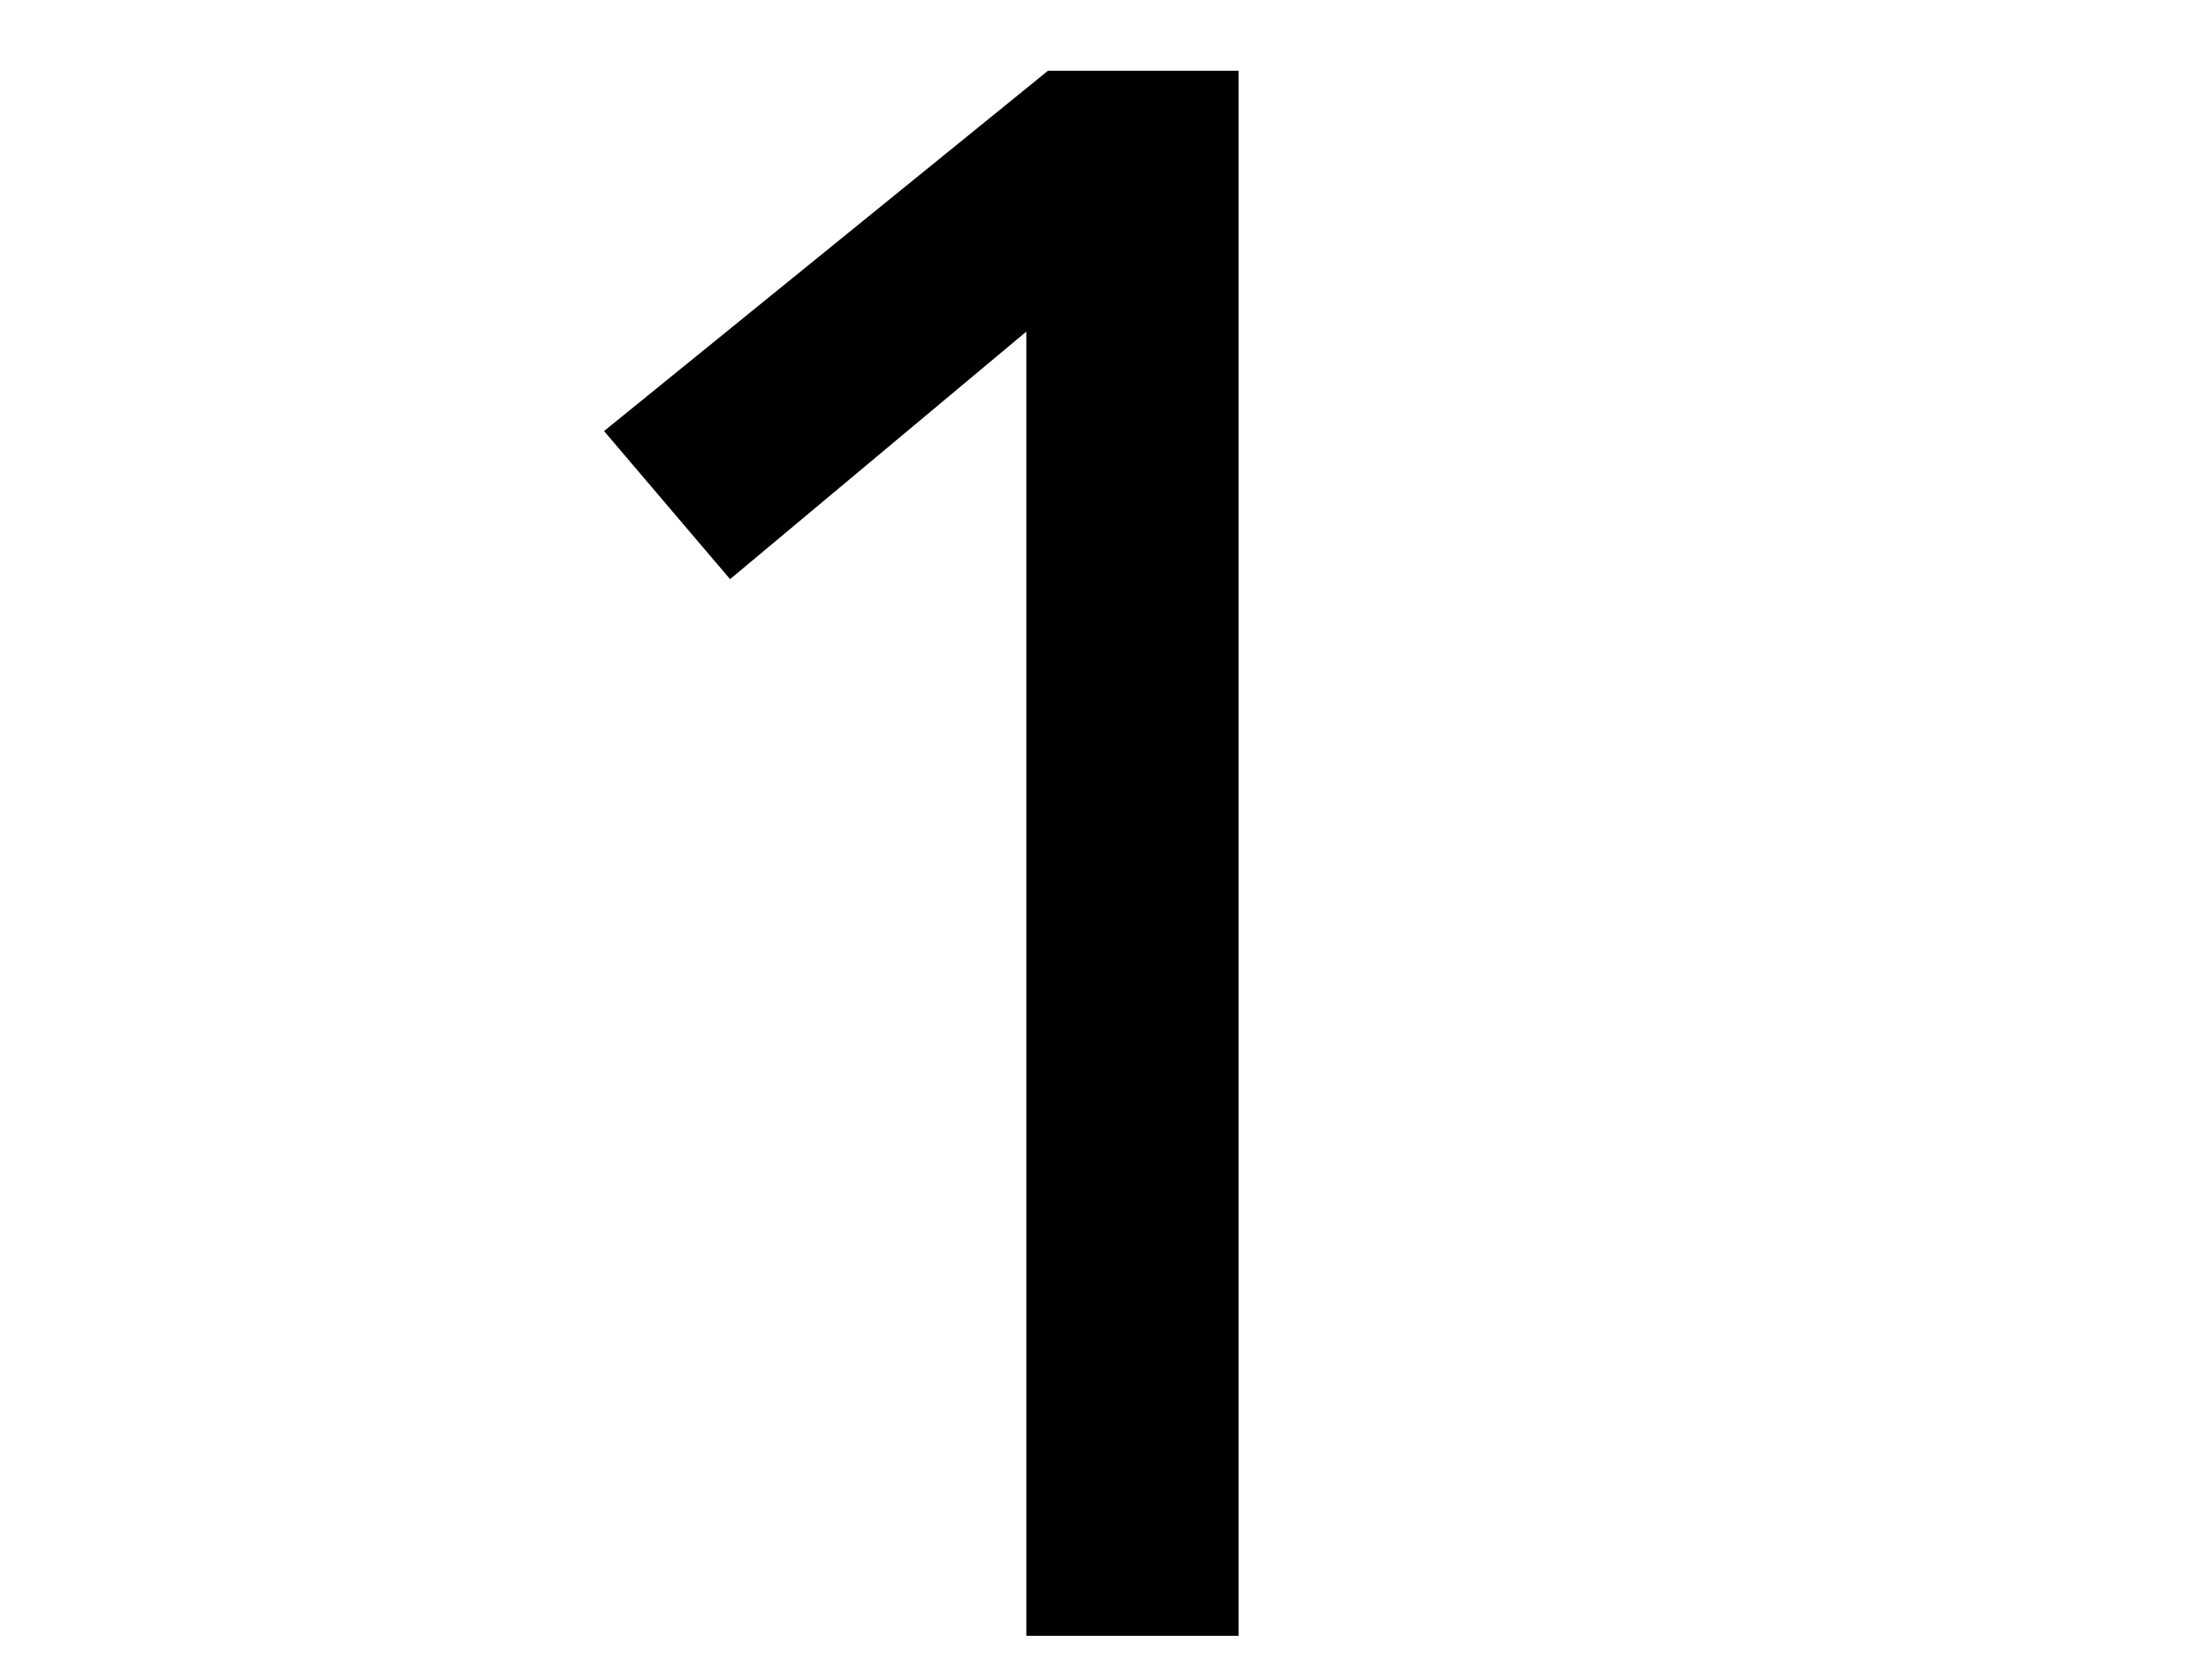 <?xml version="1.0" encoding="UTF-8"?>
<svg id="_レイヤー_1" data-name="レイヤー_1" xmlns="http://www.w3.org/2000/svg" viewBox="0 0 50 38">
  <path d="M28.01,37h-4.8V7.5l-6.7,5.6-2.85-3.35L23.7,1.6h4.31v35.4Z"/>
</svg>